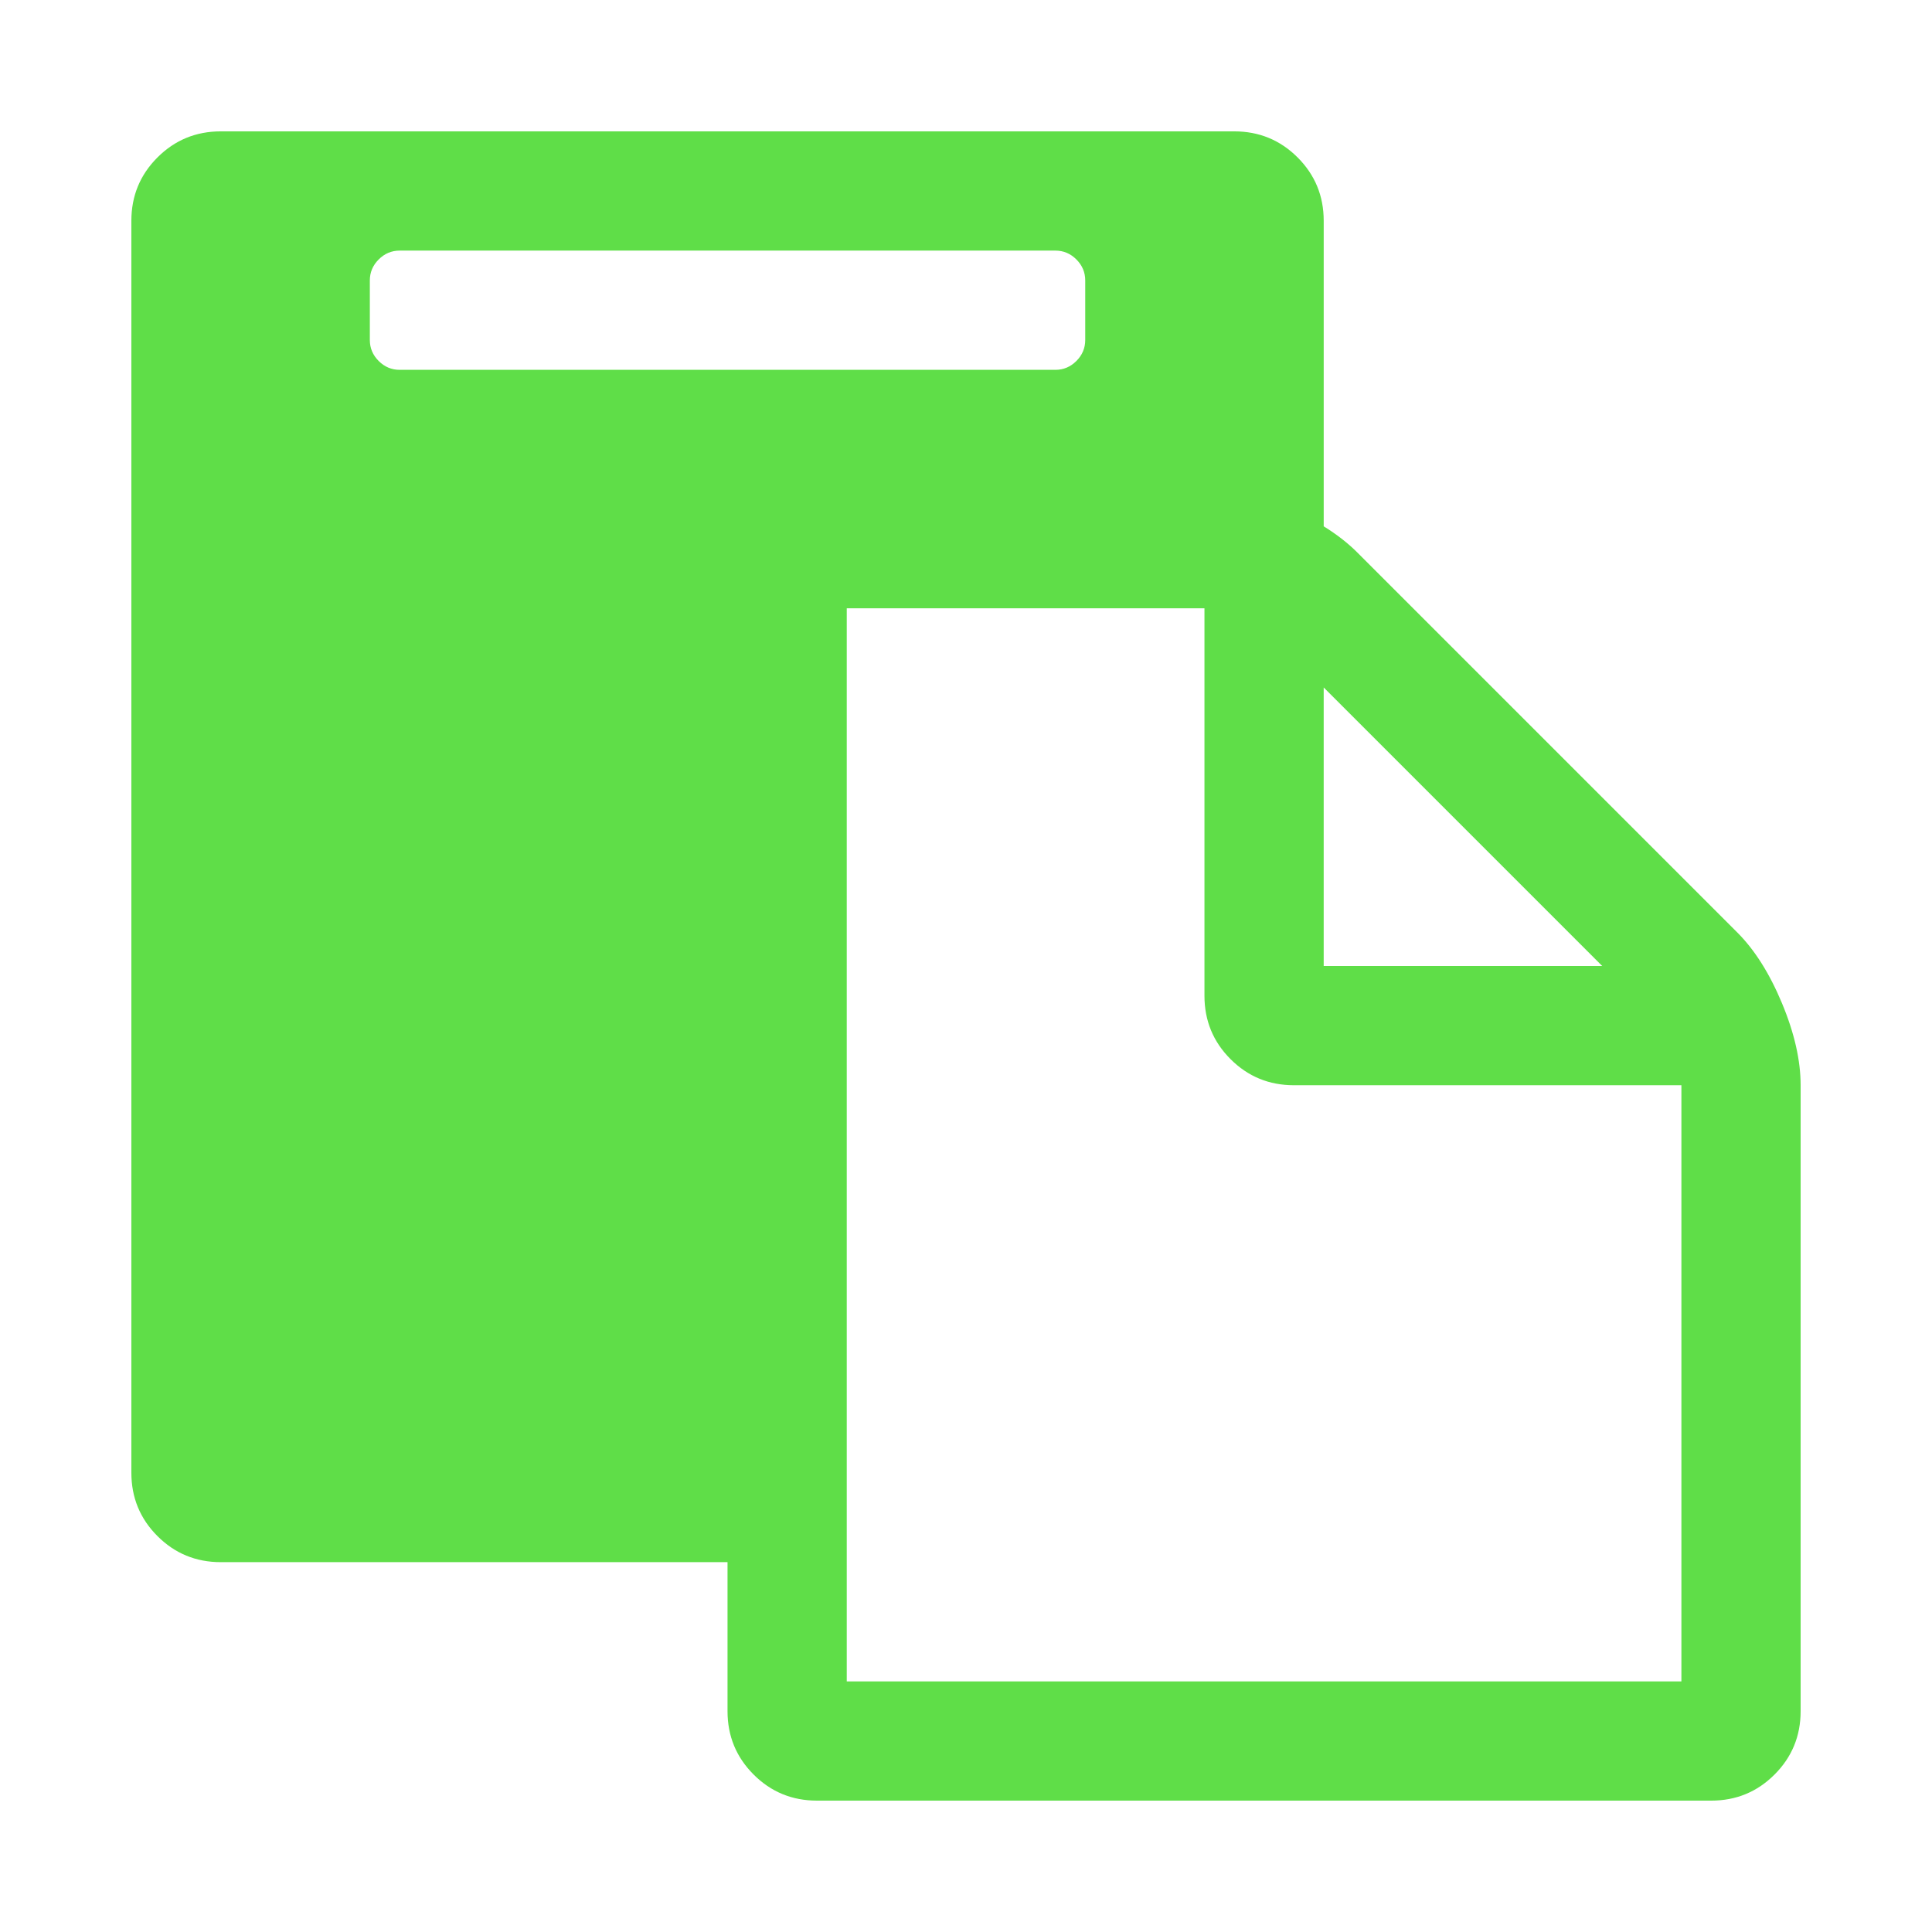 <?xml version="1.0" encoding="utf-8"?>
<!-- Generator: Adobe Illustrator 25.4.1, SVG Export Plug-In . SVG Version: 6.00 Build 0)  -->
<svg version="1.1" id="Laag_1" xmlns="http://www.w3.org/2000/svg" xmlns:xlink="http://www.w3.org/1999/xlink" x="0px" y="0px"
	 viewBox="0 0 283.465 283.465" style="enable-background:new 0 0 283.465 283.465;" xml:space="preserve">
<style type="text/css">
	.st0{fill:#5FDE48;}
</style>
<path class="st0" d="M124.238,246.696h122.458v-87.47h-56.855c-3.645,0-6.742-1.276-9.294-3.827
	c-2.551-2.551-3.827-5.649-3.827-9.294V89.25h-52.482V246.696z M159.226,49.889v-8.747c0-1.184-0.433-2.21-1.298-3.075
	s-1.891-1.298-3.075-1.298H58.636c-1.184,0-2.21,0.433-3.075,1.298c-0.866,0.866-1.298,1.891-1.298,3.075v8.747
	c0,1.184,0.433,2.21,1.298,3.075c0.866,0.866,1.891,1.298,3.075,1.298h96.217c1.184,0,2.21-0.433,3.075-1.298
	S159.226,51.074,159.226,49.889z M194.214,141.732h40.865l-40.865-40.865V141.732z M264.19,159.226v91.843
	c0,3.645-1.276,6.742-3.827,9.294c-2.551,2.551-5.649,3.827-9.294,3.827H119.865c-3.645,0-6.742-1.276-9.294-3.827
	c-2.551-2.551-3.827-5.649-3.827-9.294v-21.867H32.395c-3.645,0-6.742-1.276-9.294-3.827s-3.827-5.649-3.827-9.294V32.395
	c0-3.645,1.276-6.742,3.827-9.294s5.649-3.827,9.294-3.827h148.699c3.645,0,6.742,1.276,9.294,3.827s3.827,5.649,3.827,9.294v44.828
	c1.913,1.184,3.553,2.46,4.92,3.827l55.762,55.762c2.551,2.551,4.738,6.014,6.56,10.387
	C263.279,151.573,264.19,155.582,264.19,159.226z"/>
</svg>
